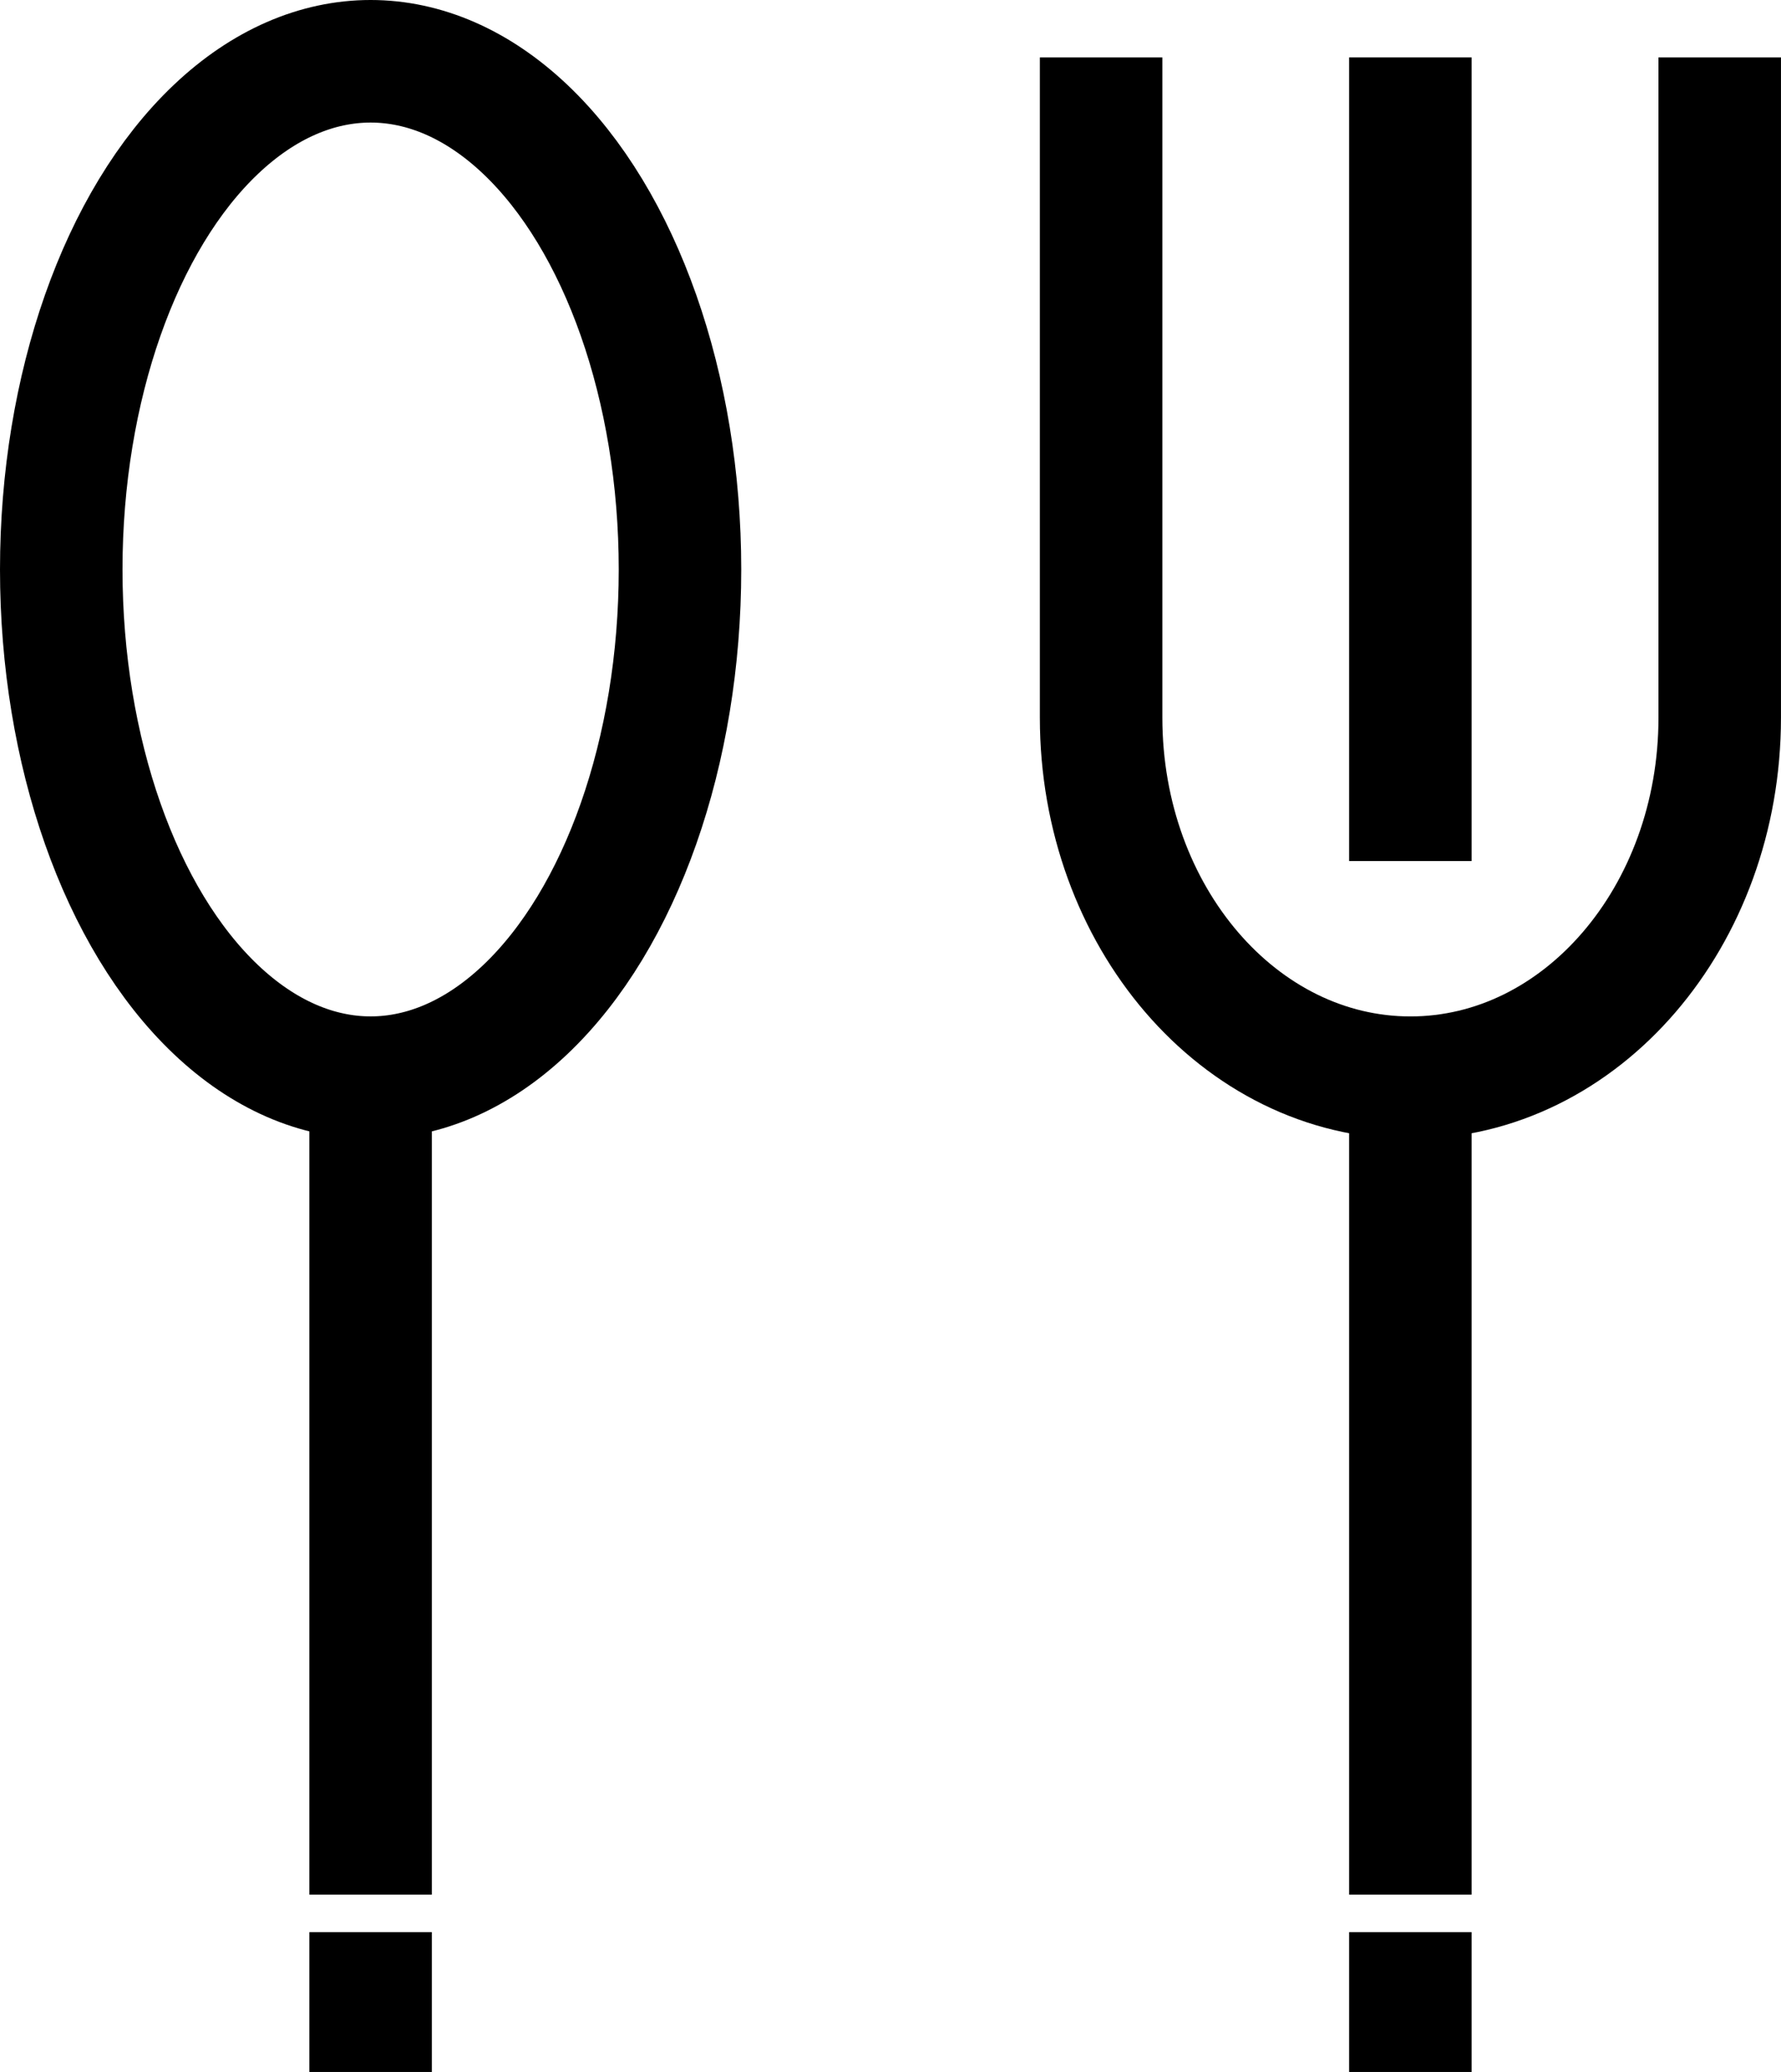 <svg xmlns="http://www.w3.org/2000/svg" width="58.156" height="67.624" viewBox="0 0 58.156 67.624"><g transform="translate(-93.546 -62.218)"><ellipse cx="10.102" cy="16.586" rx="10.102" ry="16.586" transform="translate(95.546 64.218)" fill="none" stroke="#000" stroke-miterlimit="10" stroke-width="4"/><line y2="4.564" transform="translate(105.648 125.277)" fill="none" stroke="#000" stroke-miterlimit="10" stroke-width="4"/><line y2="4.564" transform="translate(139.599 125.277)" fill="none" stroke="#000" stroke-miterlimit="10" stroke-width="4"/><line y2="26.663" transform="translate(105.648 97.39)" fill="none" stroke="#000" stroke-miterlimit="10" stroke-width="4"/><line y2="26.663" transform="translate(139.599 97.39)" fill="none" stroke="#000" stroke-miterlimit="10" stroke-width="4"/><line y2="26.229" transform="translate(139.599 64.091)" fill="none" stroke="#000" stroke-miterlimit="10" stroke-width="4"/><path d="M182.064,64.091V85.639c0,6.49-4.523,11.752-10.1,11.752h0c-5.579,0-10.1-5.262-10.1-11.752V64.091" transform="translate(-32.363 0)" fill="none" stroke="#000" stroke-miterlimit="10" stroke-width="4"/></g></svg>